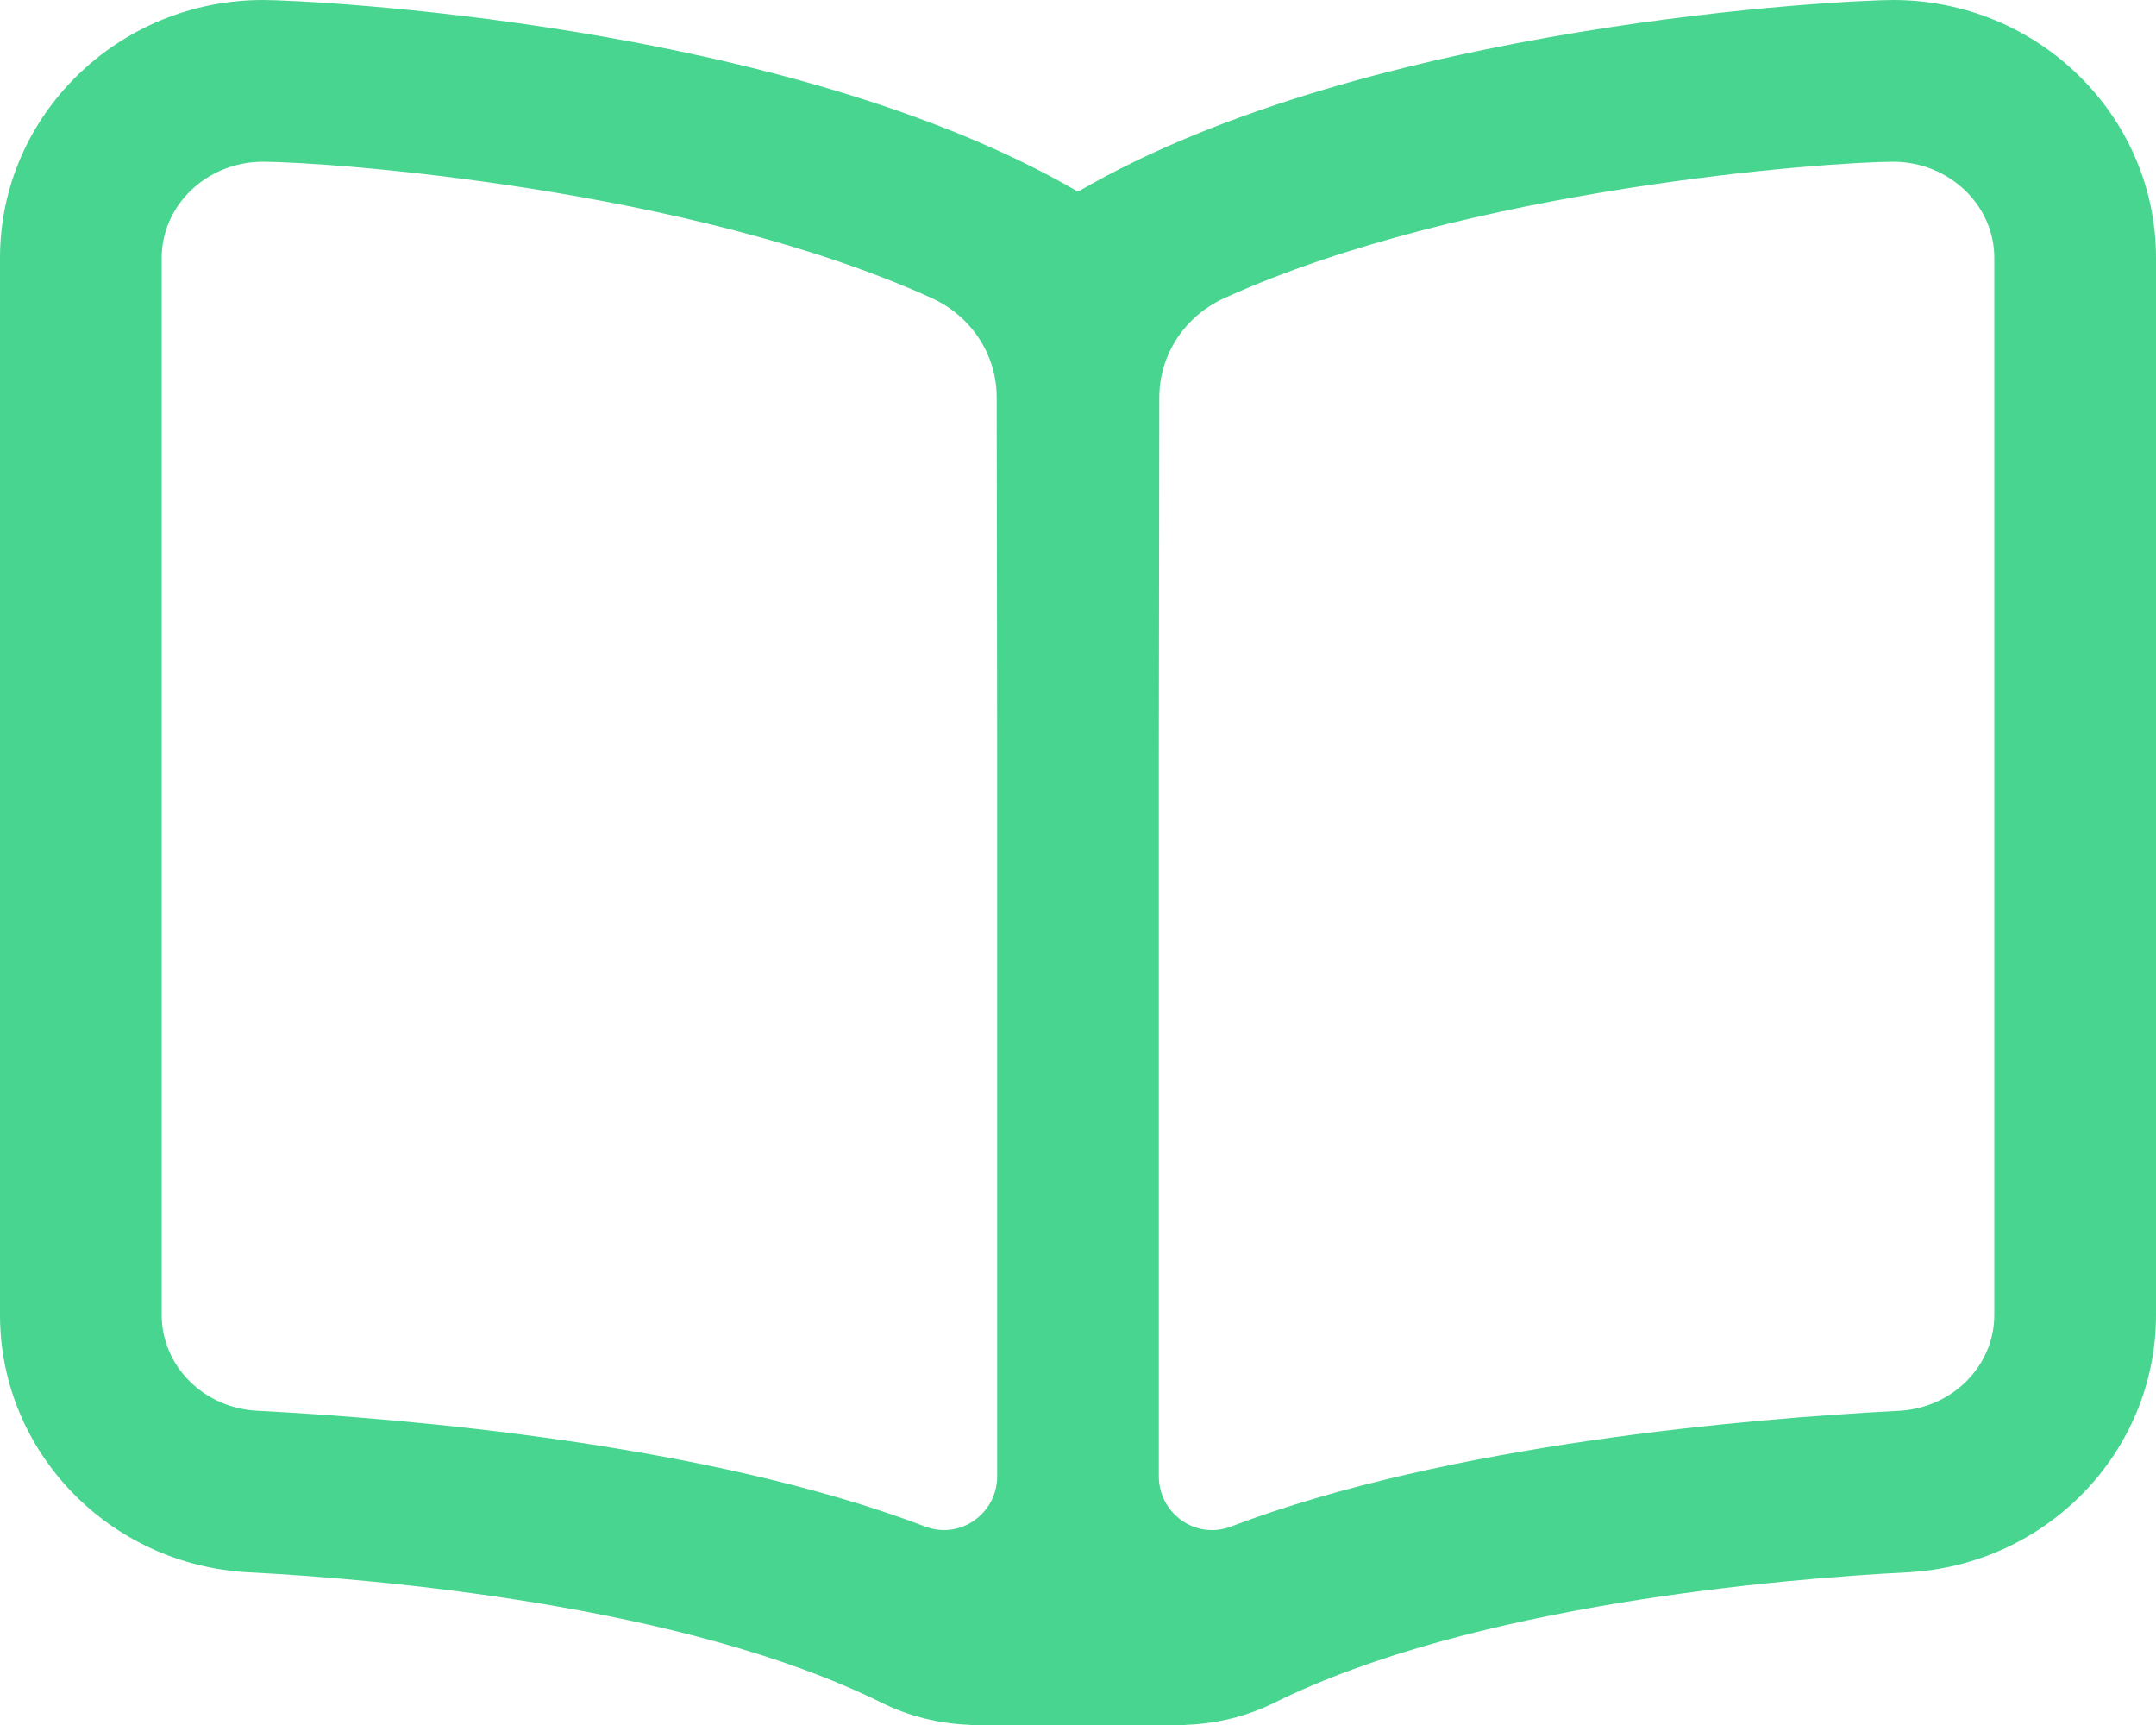 <?xml version="1.0" encoding="UTF-8"?>
<svg width="35px" height="28px" viewBox="0 0 35 28" version="1.1" xmlns="http://www.w3.org/2000/svg" xmlns:xlink="http://www.w3.org/1999/xlink">
    <title>C3D1BDD1-A83C-4093-9C4B-830922A5DFBE</title>
    <g id="Key-Features" stroke="none" stroke-width="1" fill="none" fill-rule="evenodd">
        <g id="Key-Features-V8.1" transform="translate(-820, -5292)" fill="#48D58F" fill-rule="nonzero">
            <g id="book-open" transform="translate(820, 5292)">
                <path d="M30.729,0 C30.047,0 22.231,0.355 17.5,3.111 C12.769,0.355 4.952,0 4.271,0 C1.916,0 0,1.878 0,4.186 L0,21.343 C0,23.57 1.776,25.406 4.043,25.522 C6.054,25.626 11.087,26.041 14.309,27.637 C14.757,27.859 15.252,27.981 15.749,27.997 L15.749,28 L19.251,28 L19.251,27.997 C19.748,27.981 20.243,27.859 20.691,27.637 C23.913,26.041 28.946,25.626 30.957,25.522 C33.224,25.406 35,23.57 35,21.343 L35,4.186 C35,1.878 33.084,0 30.729,0 Z M16.188,23.961 C16.188,24.568 15.588,24.995 15.021,24.779 C11.492,23.437 6.601,23.026 4.176,22.899 C3.306,22.856 2.625,22.172 2.625,21.343 L2.625,4.186 C2.625,3.326 3.363,2.625 4.269,2.625 C5.359,2.63 11.19,3.052 15.126,4.839 C15.762,5.128 16.18,5.75 16.18,6.449 L16.188,12.25 L16.188,23.961 Z M32.375,21.343 C32.375,22.172 31.694,22.856 30.824,22.9 C28.399,23.026 23.508,23.437 19.979,24.78 C19.412,24.995 18.812,24.568 18.812,23.962 L18.812,12.25 L18.82,6.449 C18.821,5.75 19.239,5.128 19.875,4.839 C23.811,3.052 29.642,2.63 30.731,2.625 C31.637,2.625 32.375,3.326 32.375,4.186 L32.375,21.343 Z" id="Shape"></path>
            </g>
        </g>
    </g>
</svg>